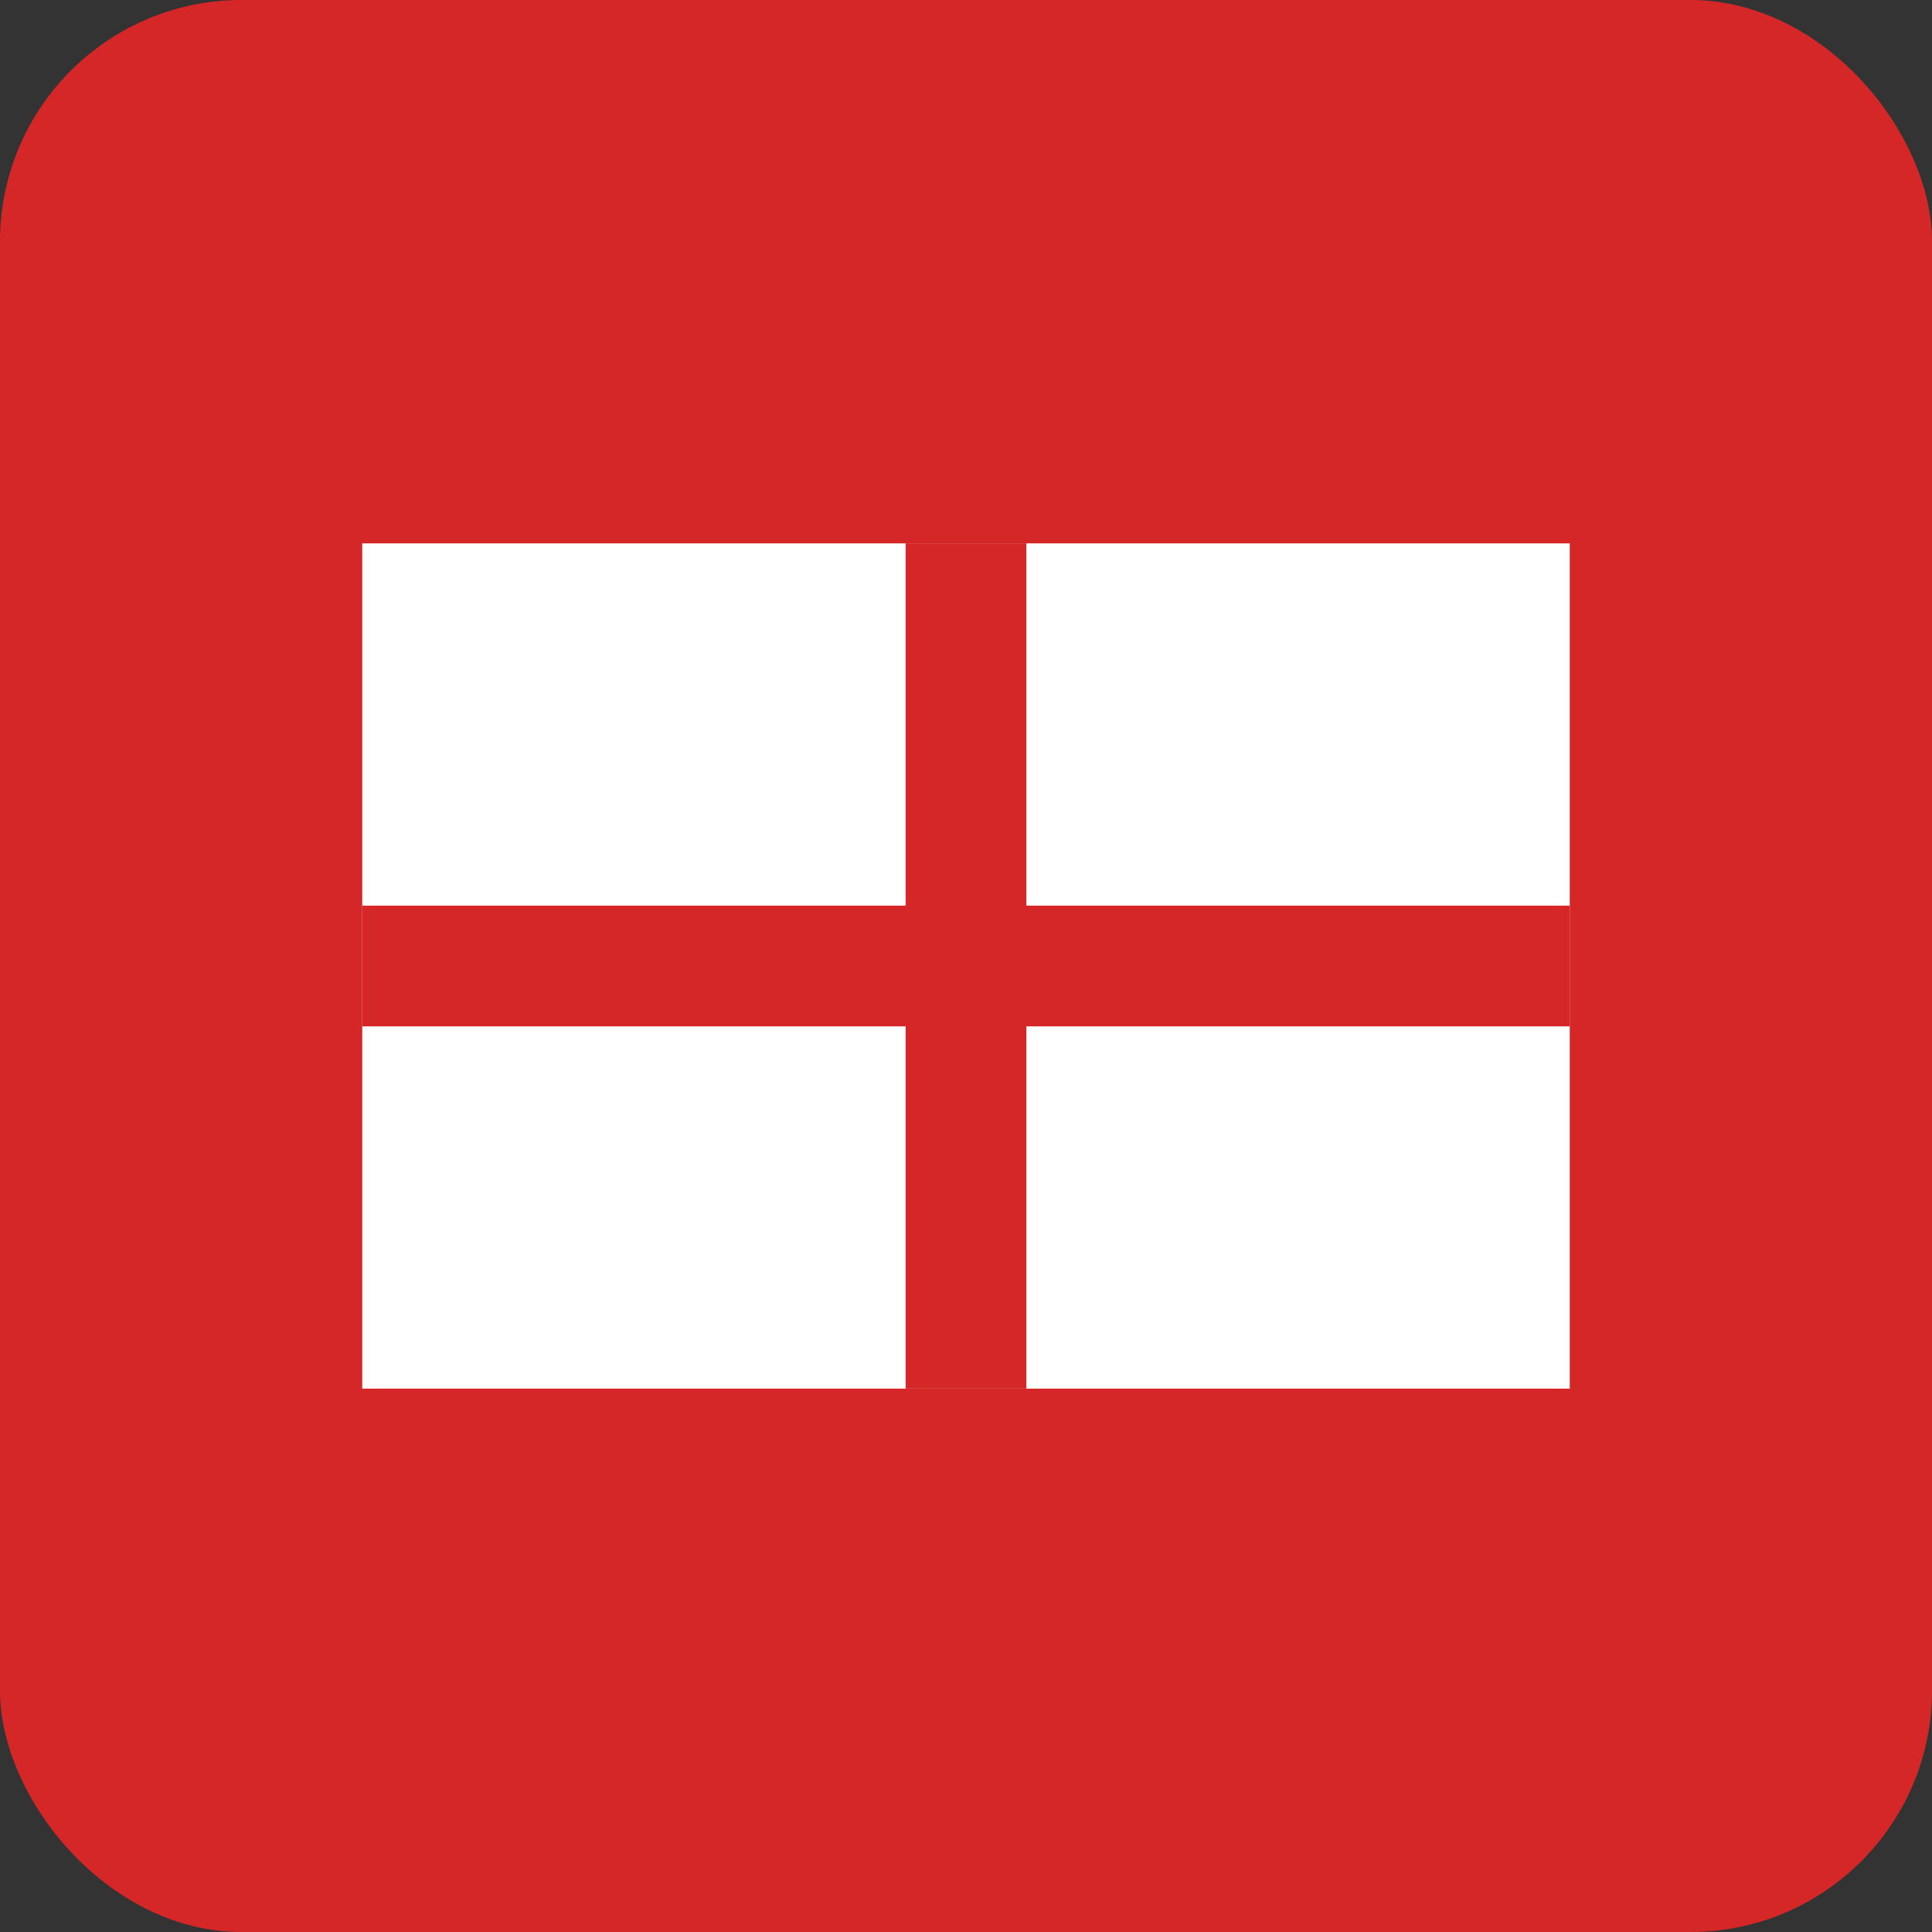 <svg xmlns="http://www.w3.org/2000/svg" viewBox="0 0 32 32" width="24" height="24">
<rect x="0" y="0" width="32" height="32" fill="#333333" stroke="none"/>
<rect width="32" height="32" rx="4" fill="#D62728"/>
<path fill="#fff" d="M6 9h20v14H6z"/><path fill="#D62728" d="M15 9h2v14h-2zM6 15h20v2H6z"/>
</svg>